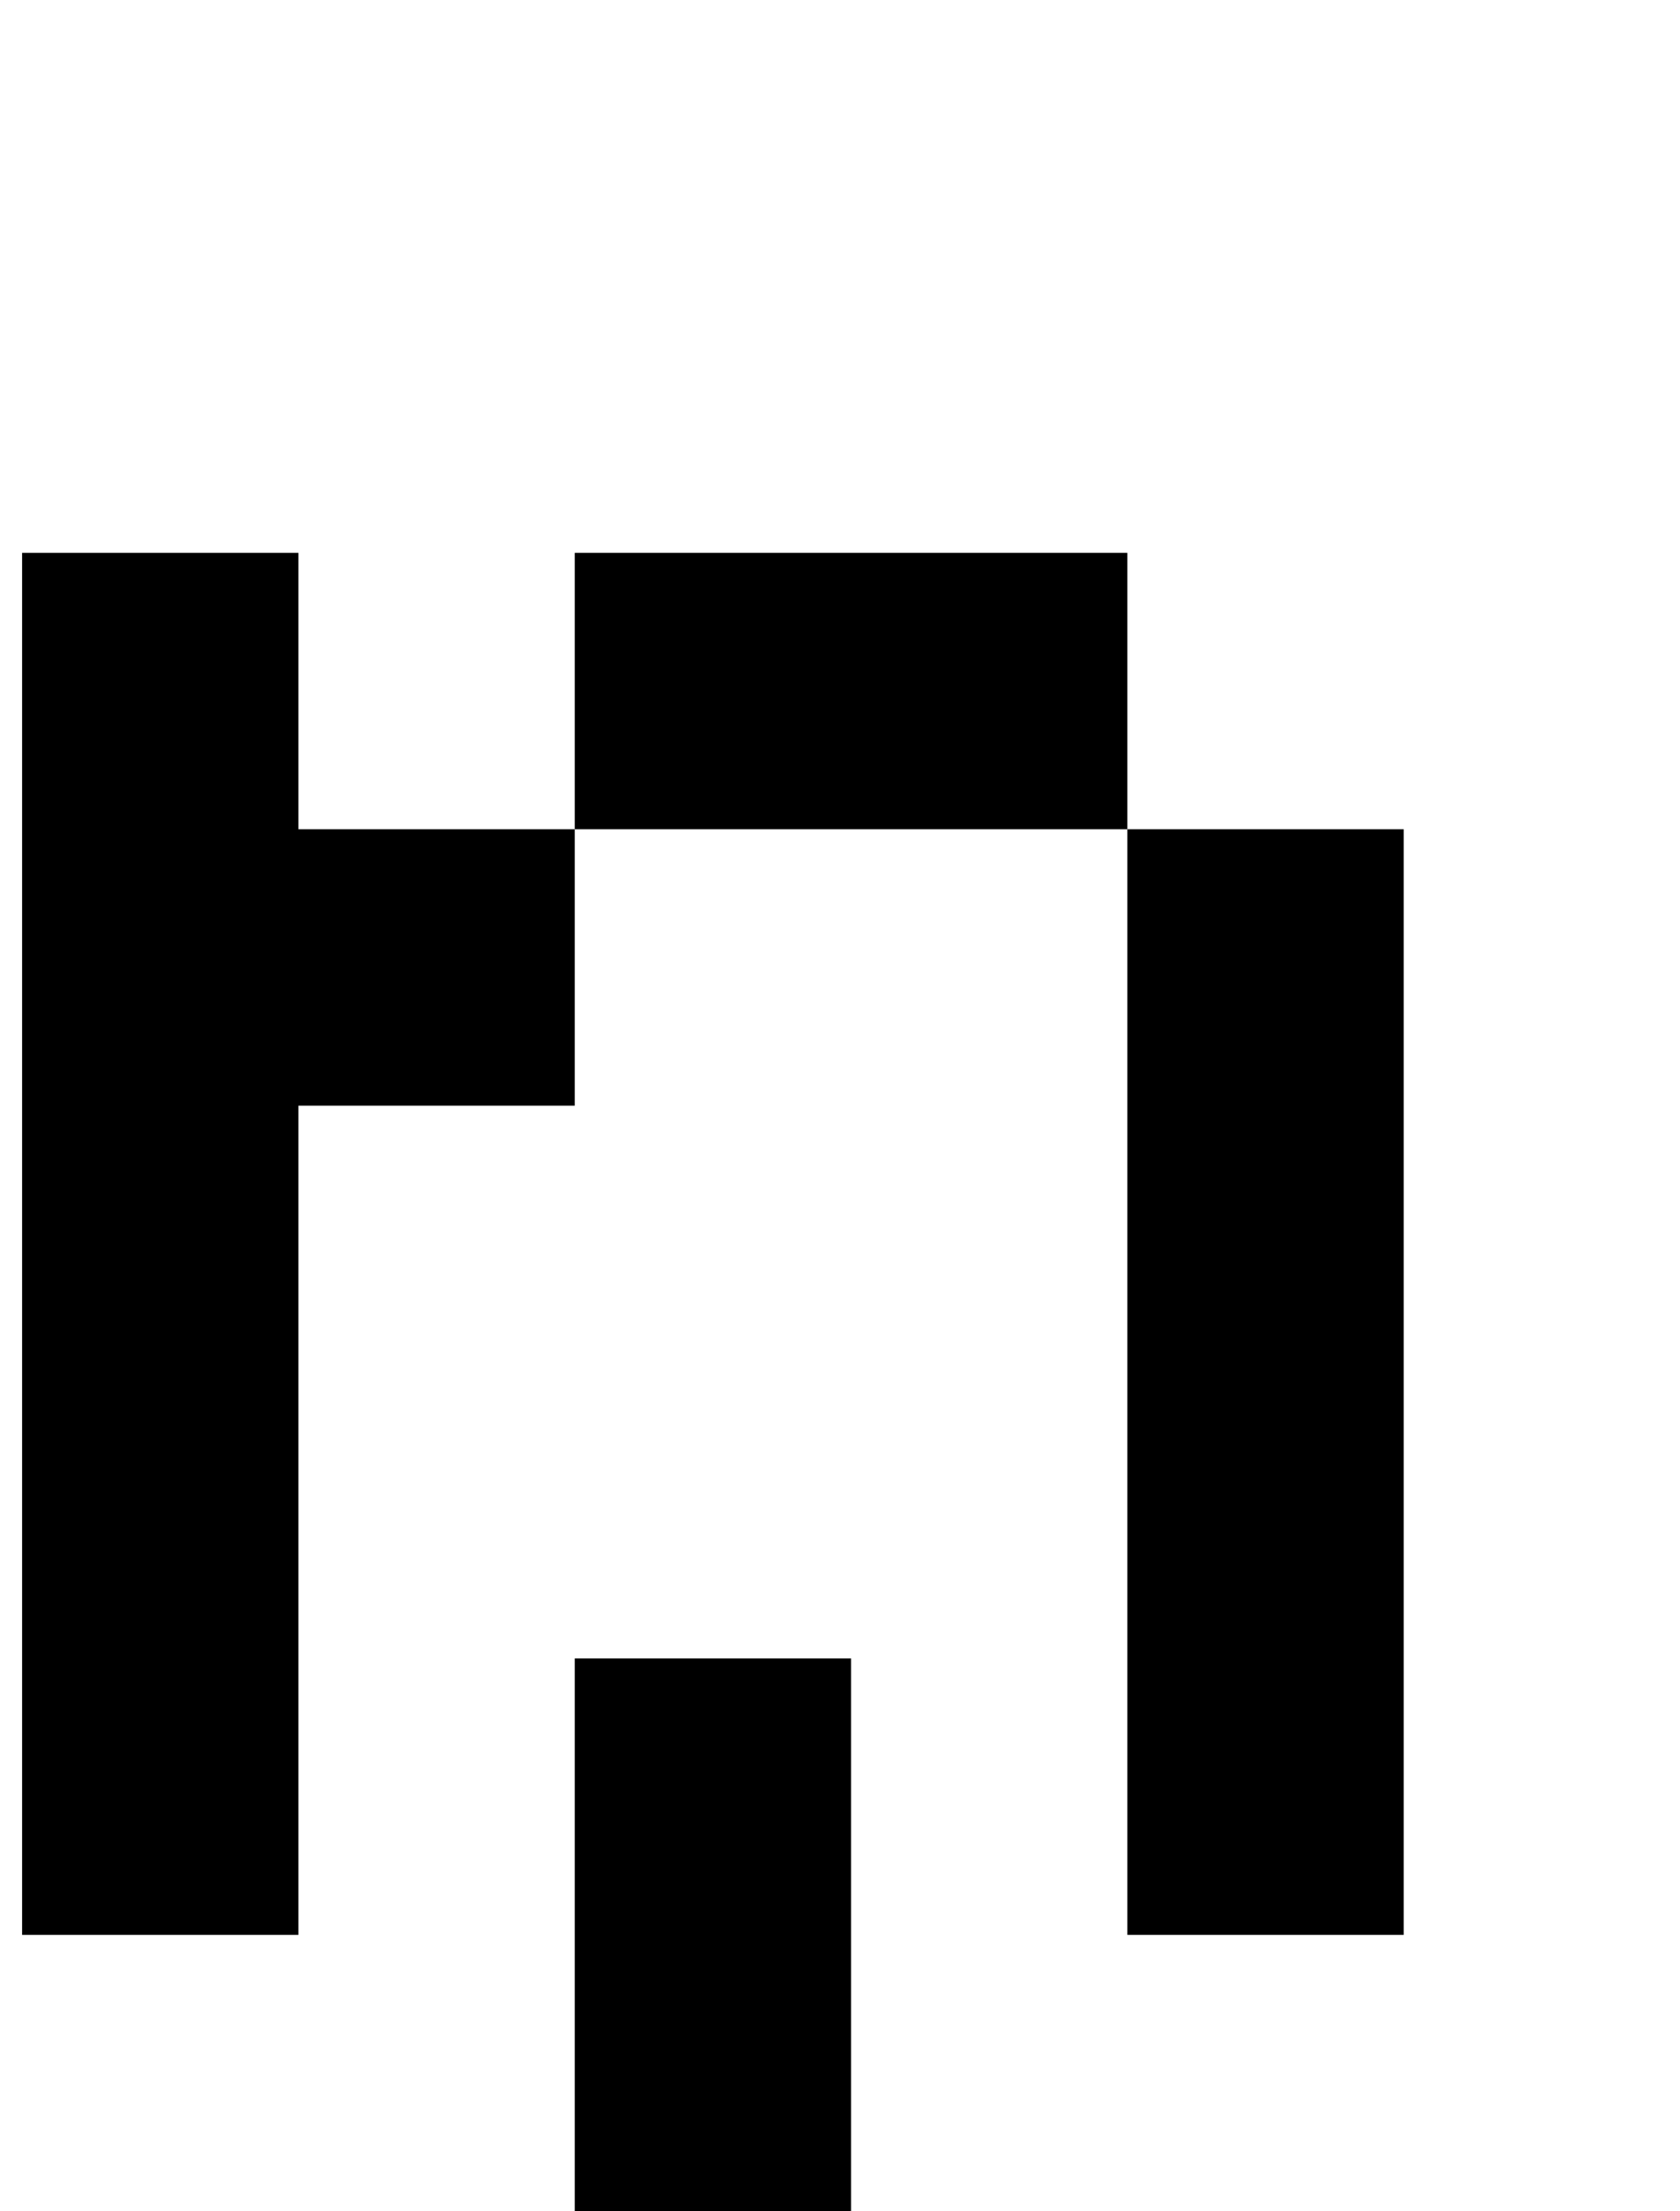<?xml version="1.0" standalone="no"?>
<!DOCTYPE svg PUBLIC "-//W3C//DTD SVG 1.1//EN" "http://www.w3.org/Graphics/SVG/1.1/DTD/svg11.dtd" >
<svg xmlns="http://www.w3.org/2000/svg" xmlns:xlink="http://www.w3.org/1999/xlink" version="1.1" viewBox="-10 0 760 1000">
   <path fill="currentColor"
d="M250 1000v-125v-125h125v125v125h-125zM500 875v-125v-125v-125v-125h125v125v125v125v125h-125zM0 875v-125v-125v-125v-125v-125h125v125h125v125h-125v125v125v125h-125zM500 375h-125h-125v-125h125h125v125z" />
</svg>

